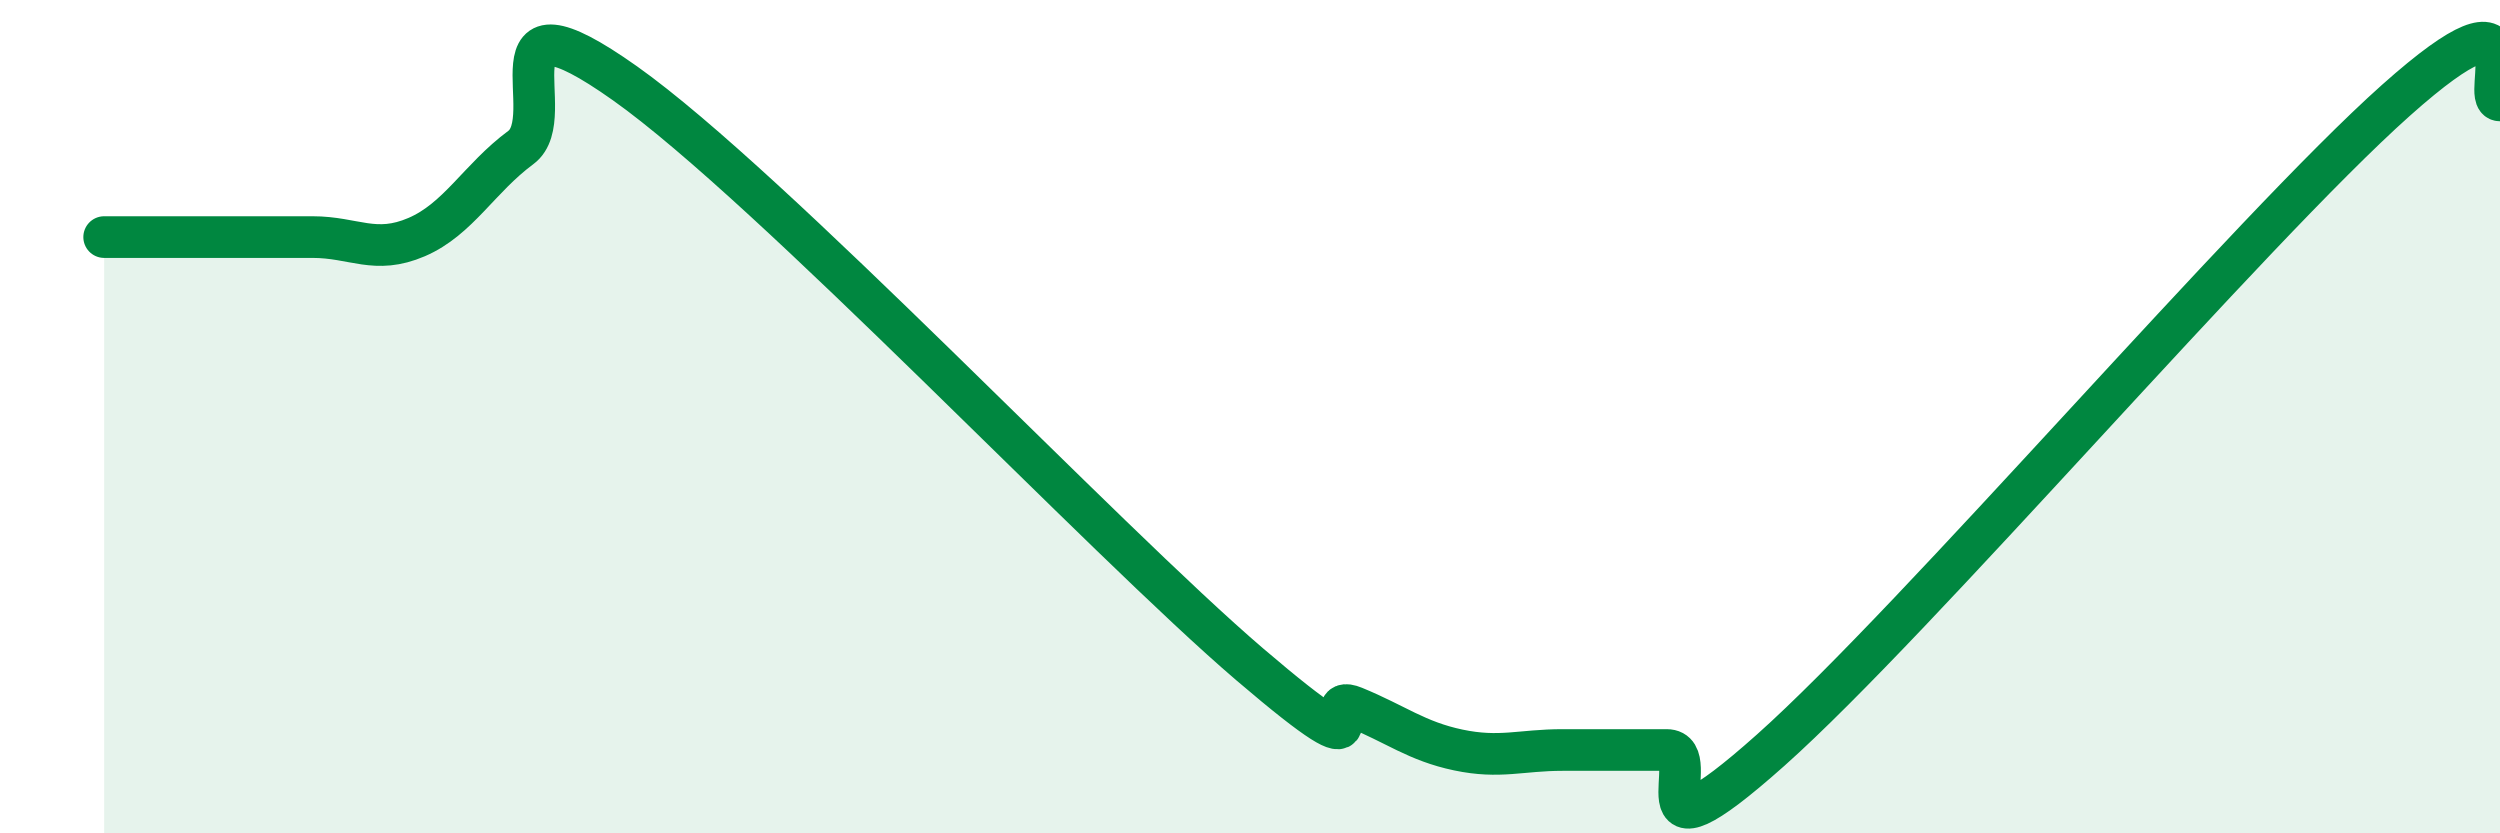 
    <svg width="60" height="20" viewBox="0 0 60 20" xmlns="http://www.w3.org/2000/svg">
      <path
        d="M 2.5,5.69 C 3,5.69 4,5.69 5,5.69 C 6,5.69 6.5,5.69 7.5,5.69 C 8.5,5.69 9,6.12 10,5.69 C 11,5.26 11.5,4.28 12.5,3.54 C 13.5,2.8 11.5,-0.48 15,2 C 18.5,4.48 26.5,12.96 30,15.95 C 33.5,18.94 31.5,16.56 32.5,16.97 C 33.5,17.38 34,17.79 35,18 C 36,18.21 36.5,18 37.5,18 C 38.5,18 39,18 40,18 C 41,18 39,21.12 42.5,18 C 46,14.88 54,5.53 57.5,2.41 C 61,-0.71 59.5,2.41 60,2.41L60 20L2.5 20Z"
        fill="#008740"
        opacity="0.1"
        stroke-linecap="round"
        stroke-linejoin="round"
      />
      <path
        d="M 2.5,5.69 C 3,5.69 4,5.69 5,5.69 C 6,5.69 6.5,5.69 7.5,5.69 C 8.5,5.69 9,6.12 10,5.69 C 11,5.26 11.5,4.28 12.5,3.54 C 13.5,2.8 11.5,-0.48 15,2 C 18.5,4.48 26.5,12.96 30,15.95 C 33.5,18.94 31.5,16.56 32.5,16.97 C 33.5,17.38 34,17.79 35,18 C 36,18.21 36.5,18 37.5,18 C 38.5,18 39,18 40,18 C 41,18 39,21.12 42.5,18 C 46,14.88 54,5.53 57.5,2.41 C 61,-0.71 59.5,2.41 60,2.41"
        stroke="#008740"
        stroke-width="1"
        fill="none"
        stroke-linecap="round"
        stroke-linejoin="round"
      />
    </svg>
  